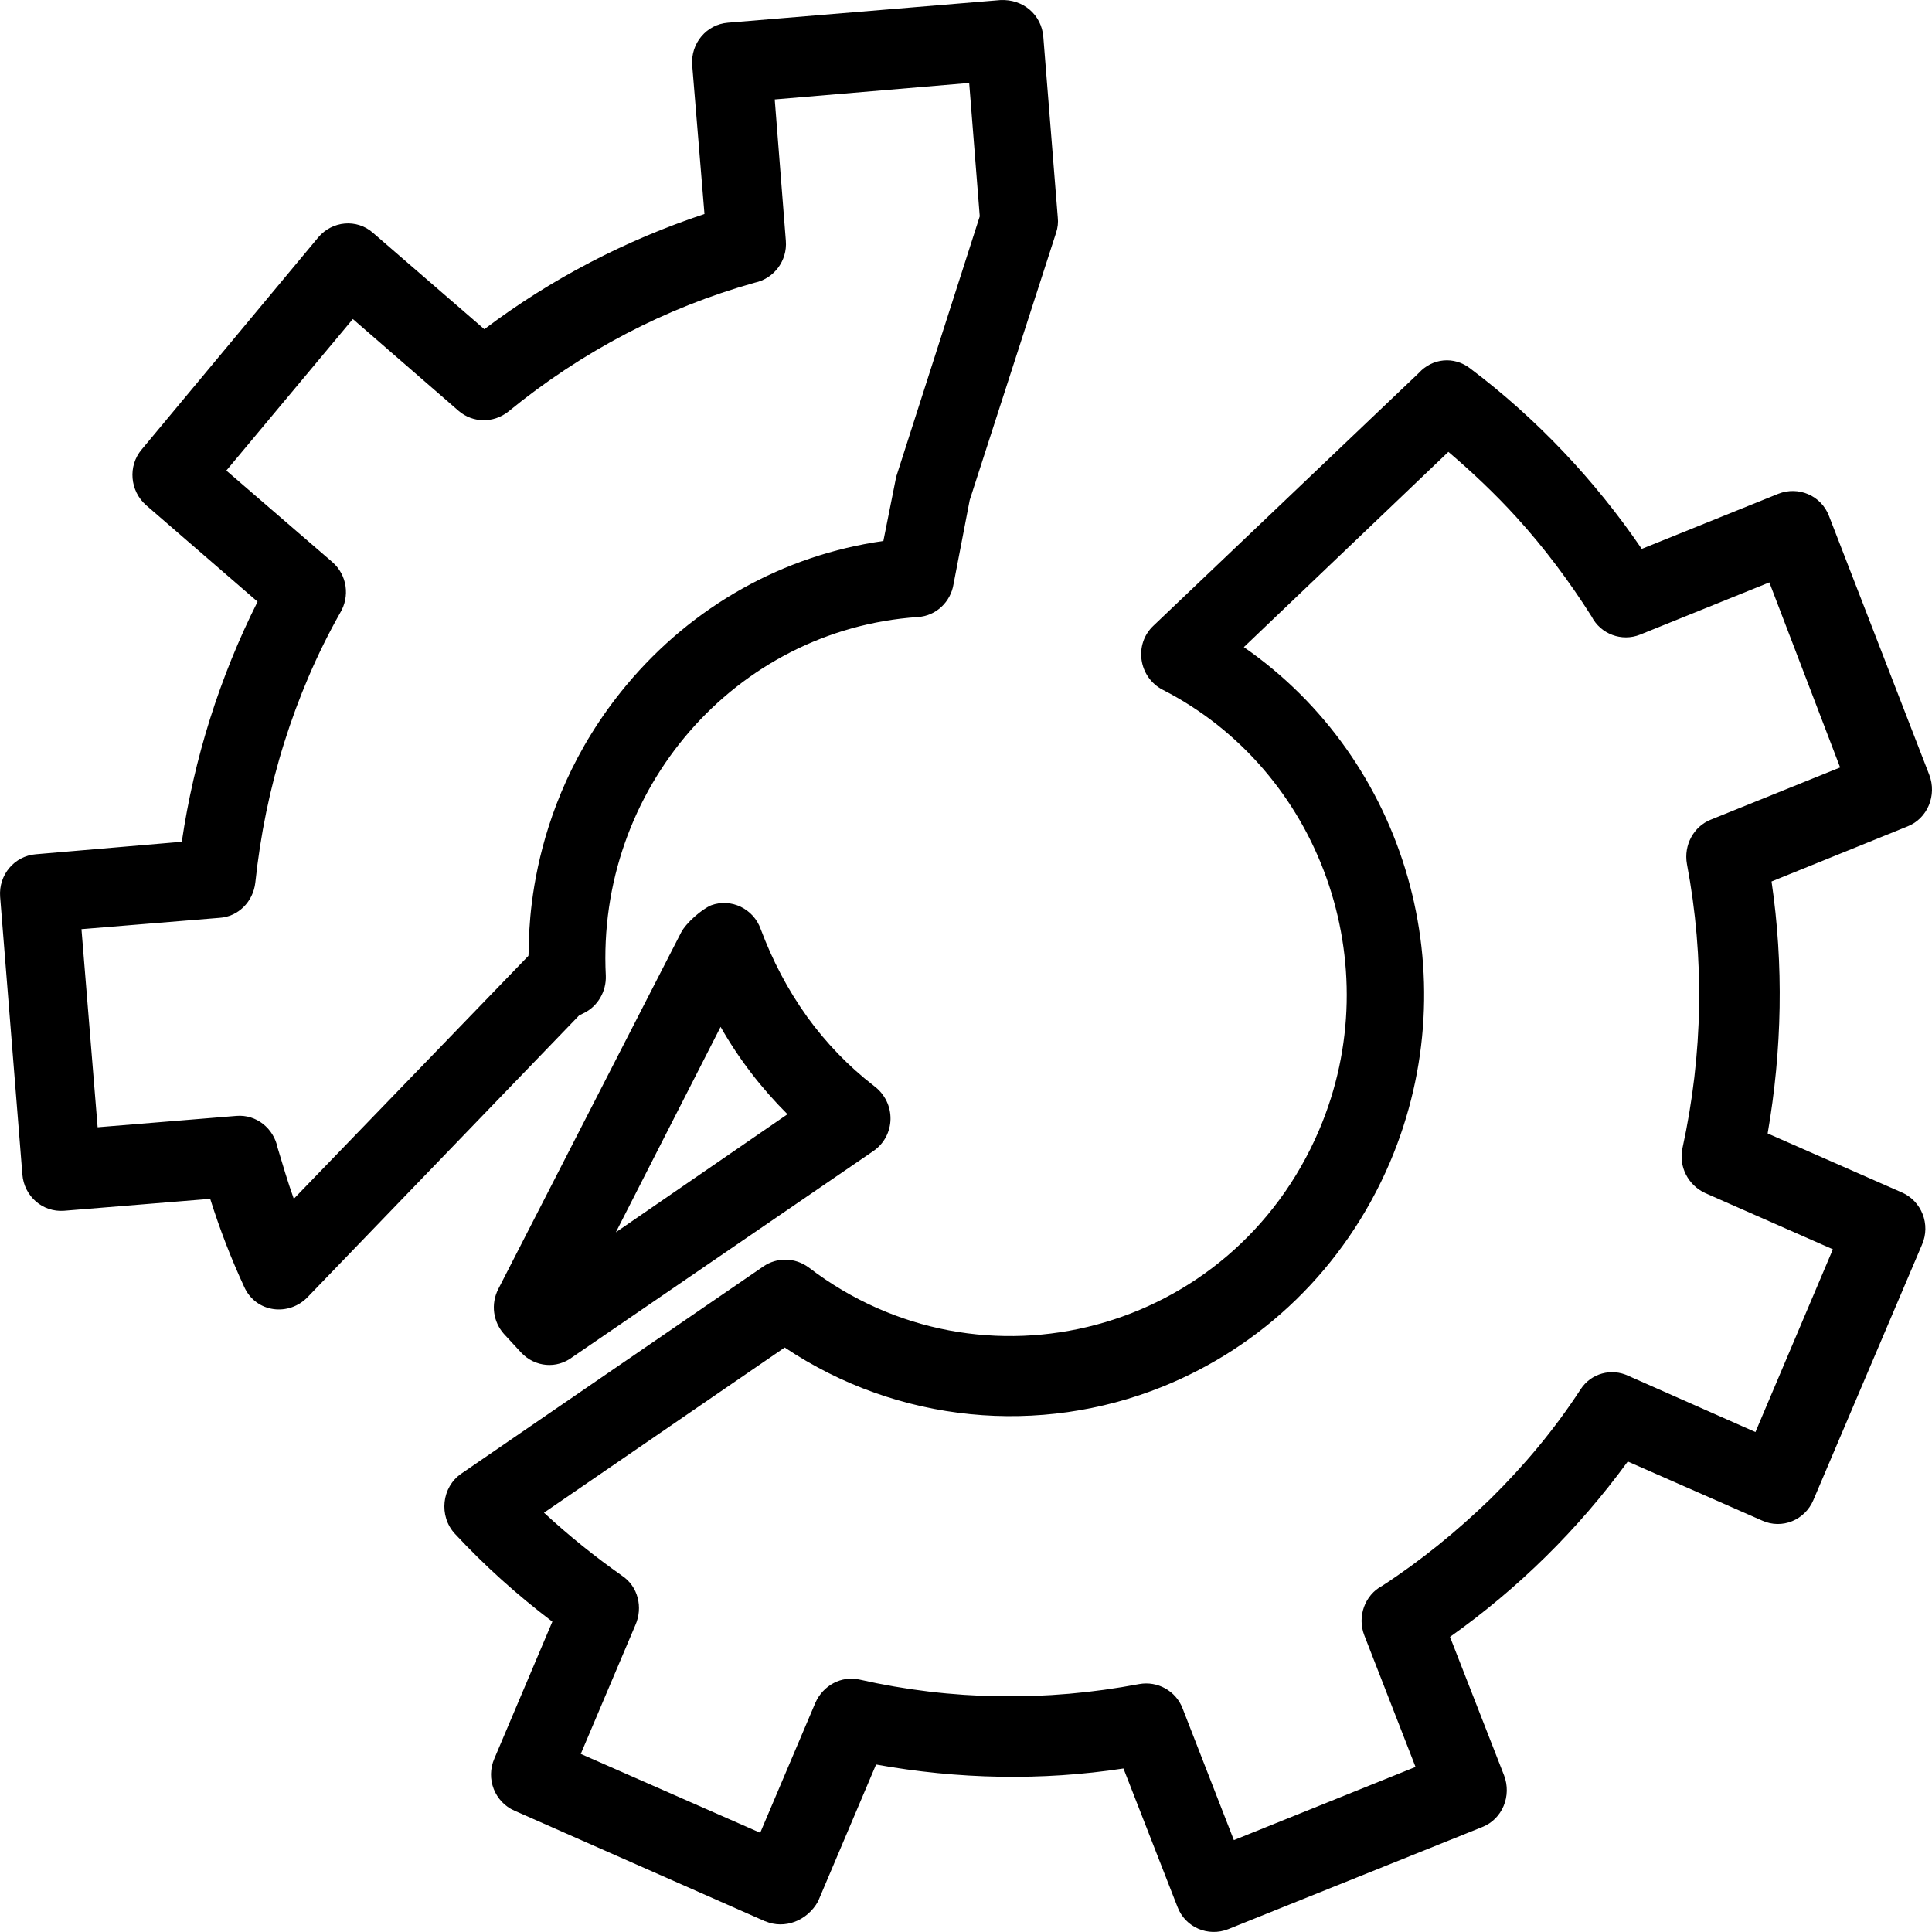 <svg width="60" height="60" viewBox="0 0 60 60" fill="none" xmlns="http://www.w3.org/2000/svg">
<g id="Group 131">
<path id="Vector" d="M30.427 6.718L30.099 2.576L24.06 3.088L24.405 7.476C24.457 8.11 24.024 8.657 23.436 8.78C22.051 9.169 20.719 9.697 19.438 10.367C18.156 11.037 16.928 11.847 15.787 12.782C15.32 13.152 14.68 13.134 14.247 12.764L10.958 9.908L7.029 14.614L10.318 17.452C10.785 17.857 10.872 18.527 10.56 19.039C9.833 20.326 9.262 21.682 8.829 23.057C8.38 24.484 8.086 25.93 7.929 27.411C7.86 28.01 7.393 28.468 6.822 28.504L2.53 28.856L3.032 35.008L7.341 34.655C7.963 34.603 8.5 35.044 8.621 35.643C8.776 36.155 8.933 36.7 9.124 37.23L16.409 29.686C16.461 29.544 16.133 25.261 19.455 21.277C21.514 18.81 24.336 17.241 27.434 16.8L27.832 14.808L30.427 6.718ZM32.401 1.147L32.85 6.752C32.868 6.911 32.85 7.07 32.798 7.228L30.115 15.531L29.613 18.14C29.526 18.686 29.076 19.128 28.506 19.162C22.83 19.55 18.52 24.52 18.814 30.303C18.832 30.779 18.572 31.254 18.122 31.466L17.983 31.537L9.573 40.263C8.985 40.897 7.946 40.775 7.583 39.963C7.168 39.065 6.822 38.166 6.528 37.231L1.993 37.601C1.318 37.654 0.747 37.144 0.695 36.474L0.004 27.852C-0.048 27.164 0.453 26.583 1.111 26.53L5.646 26.142C6.027 23.551 6.822 21.03 7.999 18.685L4.537 15.689C4.035 15.248 3.966 14.473 4.398 13.962L9.885 7.37C10.318 6.858 11.079 6.788 11.58 7.228L15.042 10.224C17.119 8.655 19.438 7.457 21.878 6.646L21.497 2.027C21.445 1.339 21.946 0.758 22.604 0.705L31.067 0.002C31.777 -0.033 32.347 0.459 32.401 1.147ZM24.456 34.604C23.643 33.792 22.95 32.894 22.379 31.89L19.126 38.27L24.456 34.604ZM25.062 31.572C25.65 32.383 26.342 33.106 27.139 33.722C27.848 34.25 27.814 35.273 27.121 35.748L17.776 42.147C17.291 42.517 16.617 42.464 16.184 42.005L15.648 41.424C15.32 41.054 15.232 40.507 15.475 40.031L21.151 28.962C21.306 28.662 21.791 28.239 22.085 28.115C22.707 27.887 23.401 28.221 23.625 28.856C23.989 29.826 24.456 30.724 25.062 31.57V31.572ZM18.036 54.469L23.609 56.919L25.322 52.882C25.564 52.336 26.135 52.036 26.689 52.16C29.562 52.812 32.486 52.847 35.377 52.301C35.948 52.196 36.52 52.513 36.727 53.058L38.319 57.147L43.961 54.874L42.369 50.785C42.144 50.204 42.386 49.534 42.923 49.251C44.117 48.476 45.242 47.559 46.28 46.555C47.318 45.532 48.269 44.405 49.084 43.152C49.412 42.64 50.053 42.482 50.572 42.729L54.517 44.474L56.922 38.798L52.959 37.053C52.423 36.807 52.129 36.225 52.25 35.661C52.89 32.734 52.942 29.756 52.389 26.83C52.285 26.248 52.597 25.666 53.132 25.455L57.147 23.834L54.949 18.087L50.934 19.709C50.364 19.938 49.706 19.691 49.428 19.144C48.736 18.051 47.958 17.011 47.091 16.059C46.434 15.337 45.724 14.667 44.981 14.033L38.629 20.097C43.665 23.587 45.638 30.285 43.164 36.102C41.745 39.416 39.166 41.83 36.103 43.065C32.296 44.599 27.9 44.211 24.37 41.848L16.894 46.978C17.655 47.682 18.486 48.352 19.317 48.935C19.819 49.269 19.974 49.922 19.732 50.469L18.036 54.47V54.469ZM23.764 59.669L15.976 56.232C15.37 55.967 15.076 55.244 15.354 54.611L17.154 50.362C16.063 49.534 15.059 48.635 14.125 47.63C13.623 47.083 13.71 46.184 14.332 45.761L23.712 39.327C24.128 39.045 24.682 39.045 25.114 39.361C30.479 43.468 38.266 41.424 40.966 35.096C43.164 29.949 41 23.921 36.103 21.418C35.36 21.029 35.203 20.007 35.827 19.426L44.064 11.582C44.48 11.124 45.155 11.054 45.656 11.441C47.715 12.991 49.533 14.914 50.986 17.046L55.227 15.335C55.849 15.088 56.56 15.388 56.801 16.023L59.915 24.061C60.158 24.695 59.864 25.419 59.24 25.665L55.017 27.375C55.398 29.966 55.345 32.609 54.896 35.2L59.067 37.034C59.673 37.299 59.967 38.022 59.689 38.656L56.315 46.588C56.055 47.205 55.345 47.505 54.723 47.222L50.552 45.388C49.011 47.503 47.142 49.337 45.031 50.835L46.71 55.136C46.953 55.77 46.658 56.494 46.035 56.74L38.143 59.912C37.521 60.159 36.81 59.859 36.569 59.224L34.89 54.922C32.346 55.311 29.75 55.257 27.207 54.799L25.406 59.048C25.078 59.647 24.369 59.928 23.763 59.665L23.764 59.669Z" fill="black"/>
</g>
</svg>
